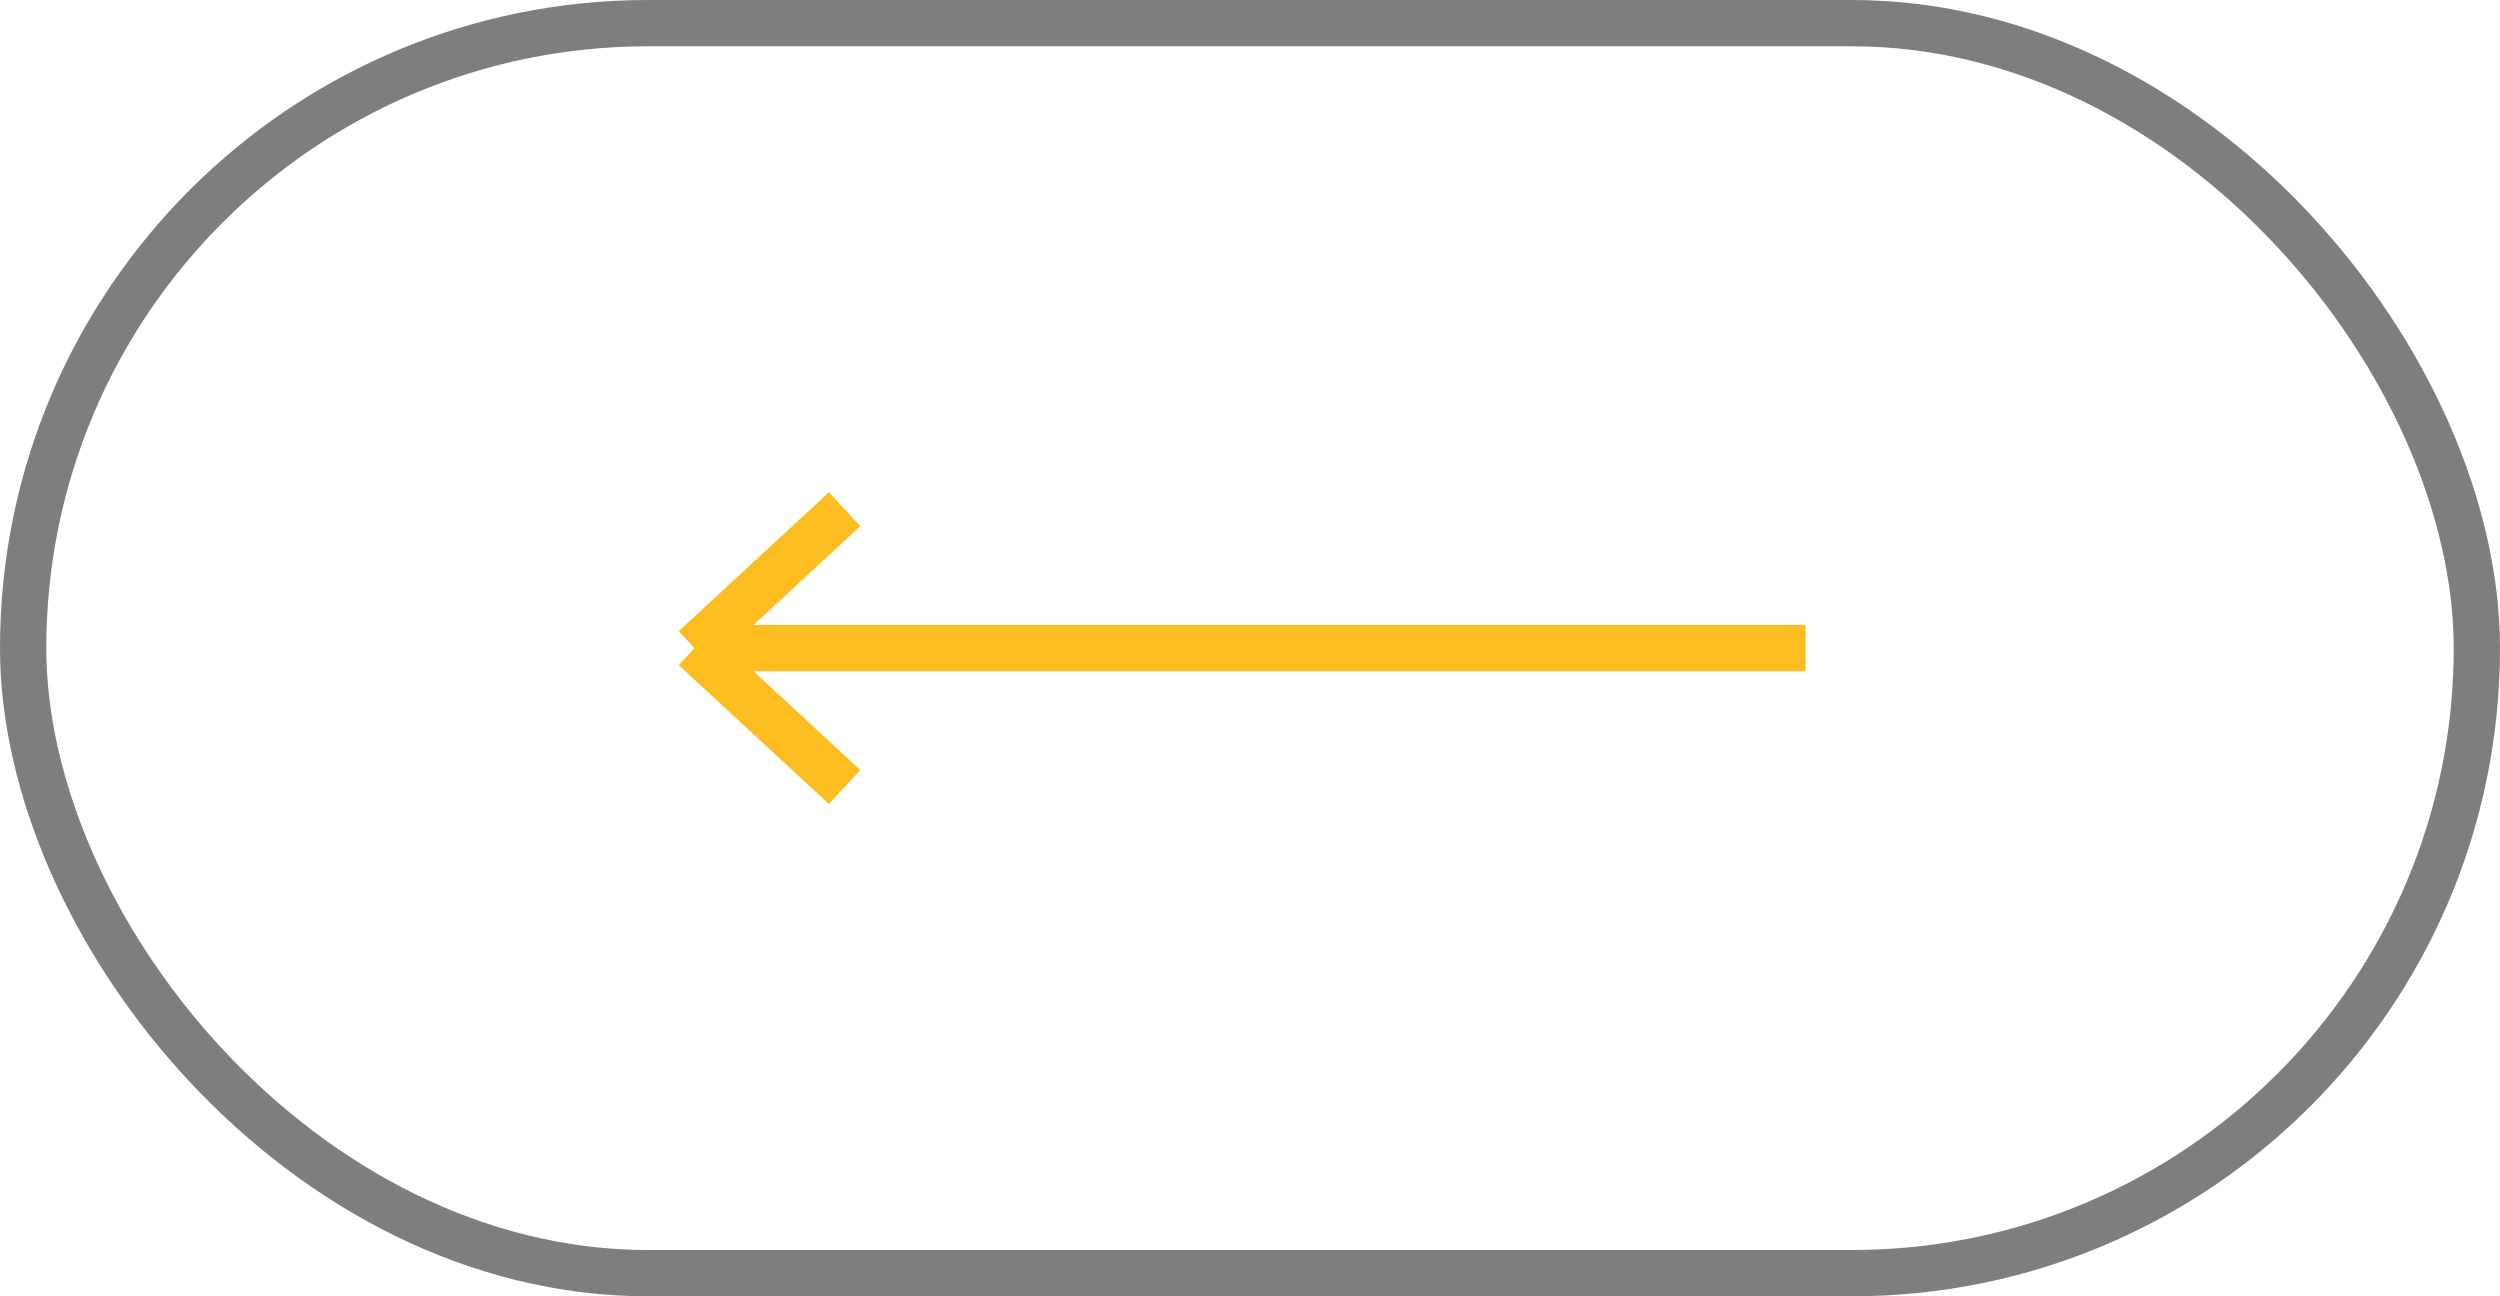 <?xml version="1.0" encoding="UTF-8"?> <svg xmlns="http://www.w3.org/2000/svg" width="54" height="28" viewBox="0 0 54 28" fill="none"><rect x="0.5" y="0.5" width="53" height="27" rx="13.5" stroke="#7E7E7E"></rect><path d="M15 14L39 14M15 14L18.243 17M15 14L18.243 11" stroke="#FCBD21"></path></svg> 